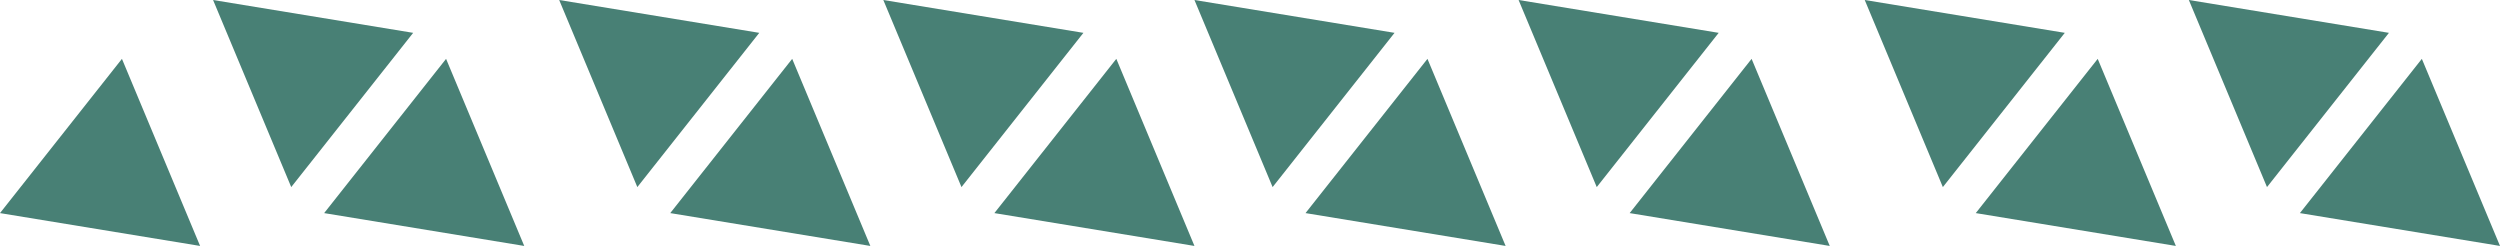 <svg xmlns="http://www.w3.org/2000/svg" viewBox="0 0 1032.27 101.55"><defs><style>.cls-1{fill:#488075;}</style></defs><title>04Composición03TramaTriángulos</title><g id="Capa_2" data-name="Capa 2"><g id="Capa_1-2" data-name="Capa 1"><polygon class="cls-1" points="709.66 13.56 659.31 77.25 627.04 0 709.66 13.56"></polygon><polygon class="cls-1" points="672.9 87.99 723.25 24.3 755.52 101.55 672.9 87.99"></polygon><polygon class="cls-1" points="575.82 13.56 525.47 77.25 493.2 0 575.82 13.56"></polygon><polygon class="cls-1" points="539.06 87.99 589.41 24.3 621.68 101.55 539.06 87.99"></polygon><polygon class="cls-1" points="986.41 13.56 936.06 77.25 903.79 0 986.41 13.56"></polygon><polygon class="cls-1" points="949.65 87.99 1000 24.3 1032.27 101.55 949.65 87.99"></polygon><polygon class="cls-1" points="852.57 13.56 802.22 77.25 769.96 0 852.57 13.56"></polygon><polygon class="cls-1" points="815.81 87.99 866.16 24.3 898.43 101.55 815.81 87.99"></polygon><polygon class="cls-1" points="170.6 13.56 120.25 77.25 87.98 0 170.6 13.56"></polygon><polygon class="cls-1" points="133.84 87.99 184.19 24.3 216.46 101.55 133.84 87.99"></polygon><polygon class="cls-1" points="0 87.99 50.35 24.3 82.62 101.55 0 87.99"></polygon><polygon class="cls-1" points="447.35 13.56 397 77.25 364.73 0 447.35 13.56"></polygon><polygon class="cls-1" points="410.59 87.99 460.94 24.3 493.2 101.55 410.59 87.99"></polygon><polygon class="cls-1" points="313.51 13.56 263.16 77.25 230.89 0 313.51 13.56"></polygon><polygon class="cls-1" points="276.75 87.99 327.1 24.3 359.37 101.55 276.75 87.99"></polygon></g></g></svg>